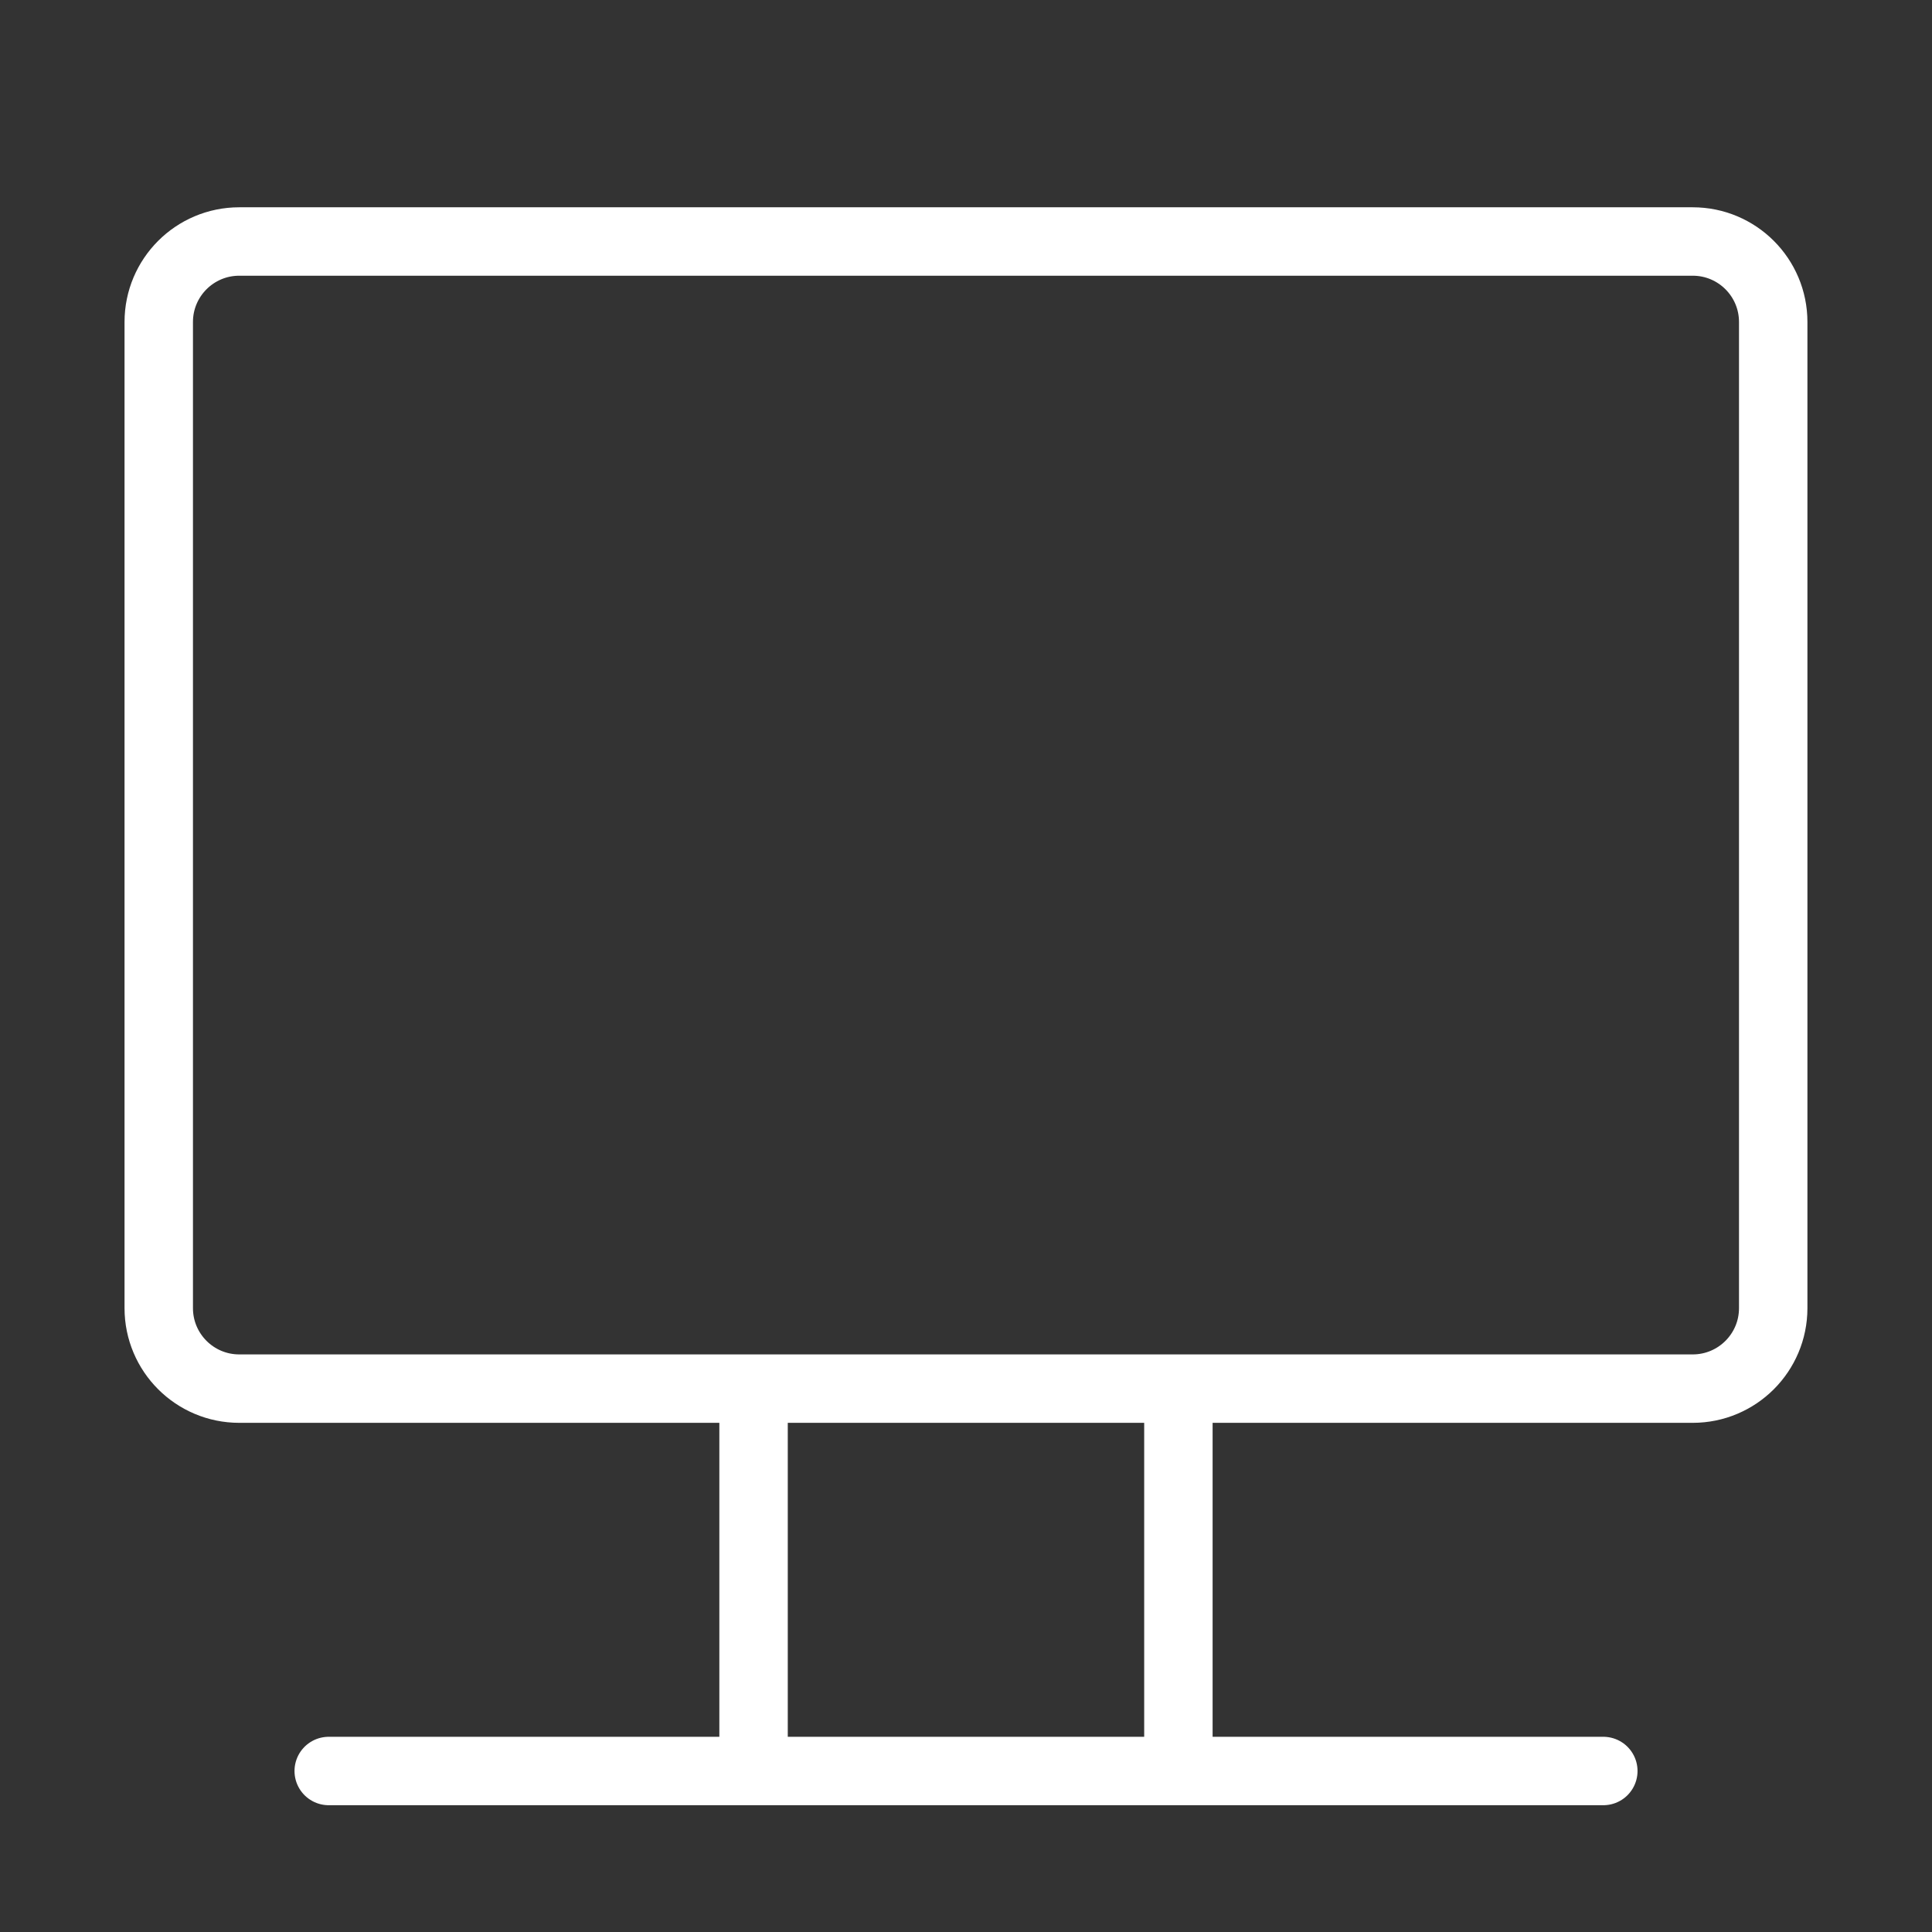 <svg width="48" height="48" viewBox="0 0 48 48" fill="none" xmlns="http://www.w3.org/2000/svg">
<rect x="0" y="0" width="48" height="48" fill="#333333" stroke="none"/>
<path d="M42.055 6H5.944C4.84 6 3.944 6.895 3.944 8V32.5C3.944 33.605 4.84 34.5 5.944 34.5H42.055C43.16 34.5 44.055 33.605 44.055 32.5V8C44.055 6.895 43.16 6 42.055 6Z" stroke="white" stroke-width="1.7" stroke-linejoin="round"/>
<path d="M8.167 44H39.834" stroke="white" stroke-width="1.7" stroke-linecap="round" stroke-linejoin="round"/>
<path d="M29.277 34.5V44" stroke="white" stroke-width="1.7" stroke-linejoin="round"/>
<path d="M18.722 34.5V44" stroke="white" stroke-width="1.7" stroke-linejoin="round"/>
</svg>
